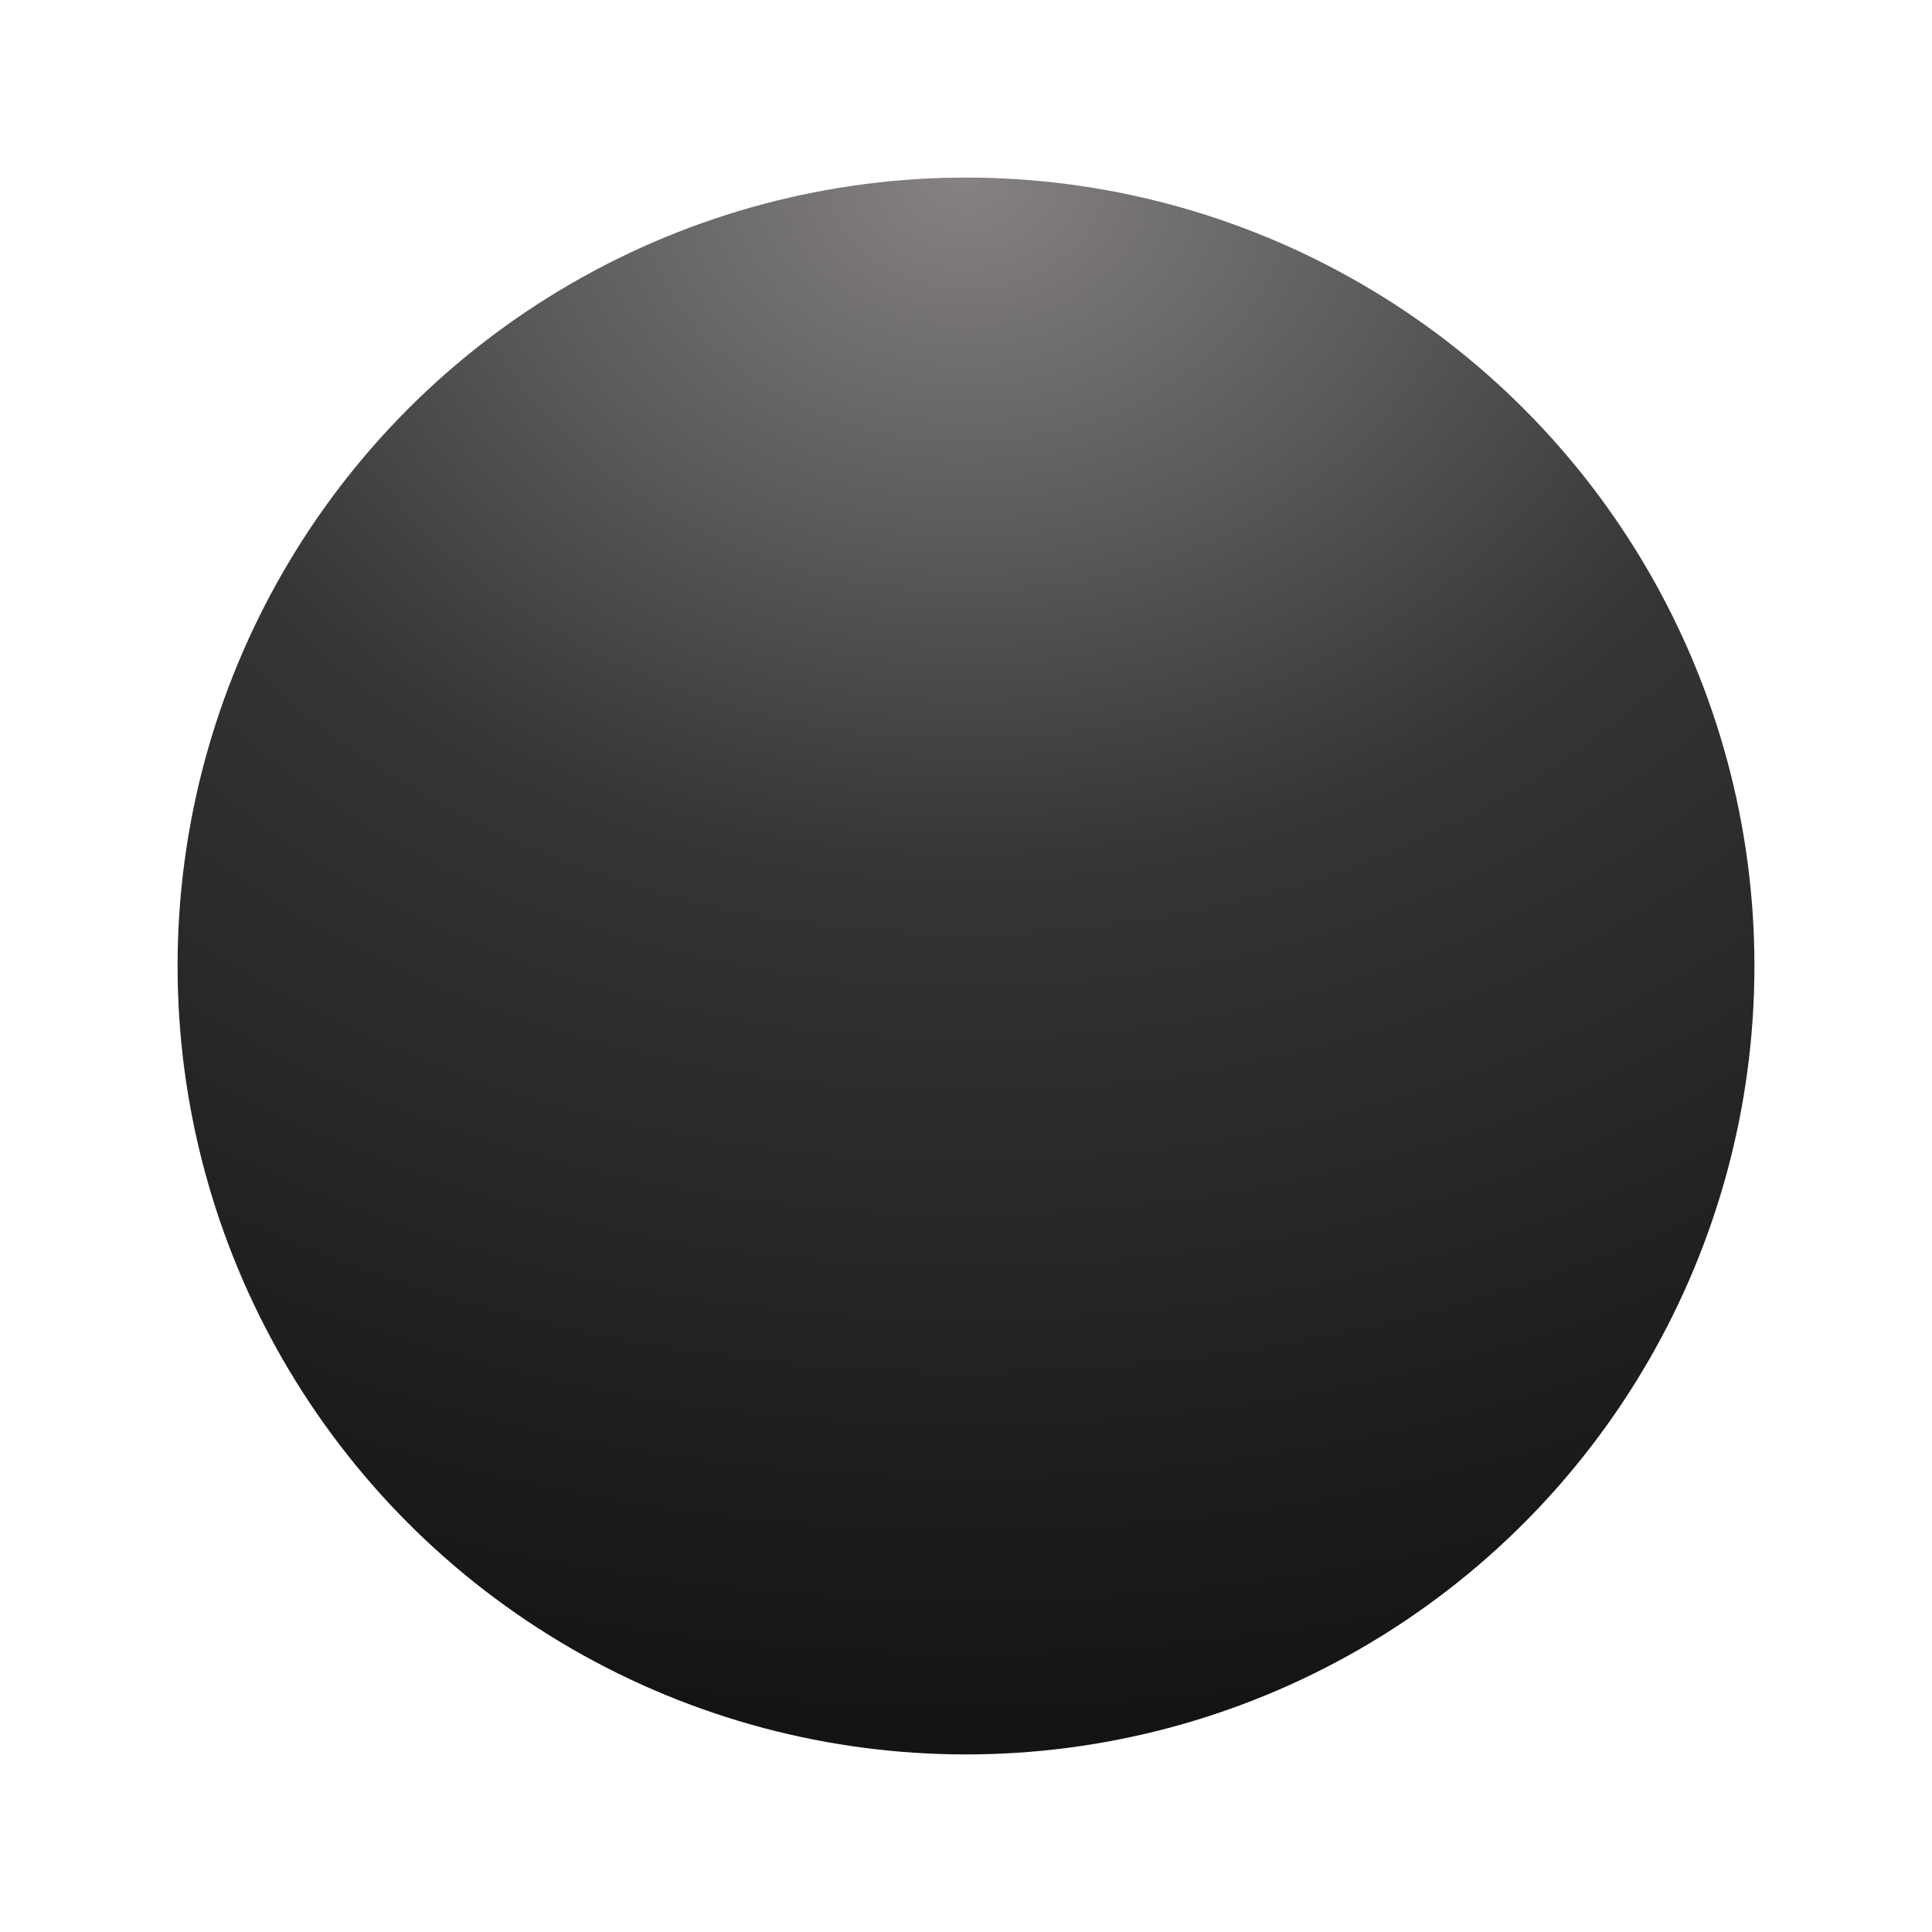 <?xml version="1.0" encoding="utf-8"?>
<svg xmlns="http://www.w3.org/2000/svg" fill="none" height="100%" overflow="visible" preserveAspectRatio="none" style="display: block;" viewBox="0 0 272 272" width="100%">
<g filter="url(#filter0_fn_0_1104)" id="Ellipse 176">
<circle cx="136" cy="136" fill="url(#paint0_radial_0_1104)" r="111"/>
</g>
<defs>
<filter color-interpolation-filters="sRGB" filterUnits="userSpaceOnUse" height="272" id="filter0_fn_0_1104" width="272" x="0" y="0">
<feFlood flood-opacity="0" result="BackgroundImageFix"/>
<feBlend in="SourceGraphic" in2="BackgroundImageFix" mode="normal" result="shape"/>
<feGaussianBlur result="effect1_foregroundBlur_0_1104" stdDeviation="12.5"/>
<feTurbulence baseFrequency="2 2" numOctaves="3" result="noise" seed="877" stitchTiles="stitch" type="fractalNoise"/>
<feColorMatrix in="noise" result="alphaNoise" type="luminanceToAlpha"/>
<feComponentTransfer in="alphaNoise" result="coloredNoise1">
<feFuncA tableValues="1 1 1 1 1 1 1 1 1 1 1 1 1 1 1 1 1 1 1 1 1 1 1 1 1 1 1 1 1 1 1 1 1 1 1 1 1 1 1 1 1 1 1 1 1 1 1 1 1 1 1 0 0 0 0 0 0 0 0 0 0 0 0 0 0 0 0 0 0 0 0 0 0 0 0 0 0 0 0 0 0 0 0 0 0 0 0 0 0 0 0 0 0 0 0 0 0 0 0 0" type="discrete"/>
</feComponentTransfer>
<feComposite in="coloredNoise1" in2="effect1_foregroundBlur_0_1104" operator="in" result="noise1Clipped"/>
<feFlood flood-color="rgba(255, 255, 255, 0.08)" result="color1Flood"/>
<feComposite in="color1Flood" in2="noise1Clipped" operator="in" result="color1"/>
<feMerge result="effect2_noise_0_1104">
<feMergeNode in="effect1_foregroundBlur_0_1104"/>
<feMergeNode in="color1"/>
</feMerge>
</filter>
<radialGradient cx="0" cy="0" gradientTransform="translate(136 25) rotate(90) scale(273.5 340.293)" gradientUnits="userSpaceOnUse" id="paint0_radial_0_1104" r="1">
<stop stop-color="#868282"/>
<stop offset="0.356" stop-color="#353535"/>
<stop offset="0.793" stop-color="#141415"/>
</radialGradient>
</defs>
</svg>